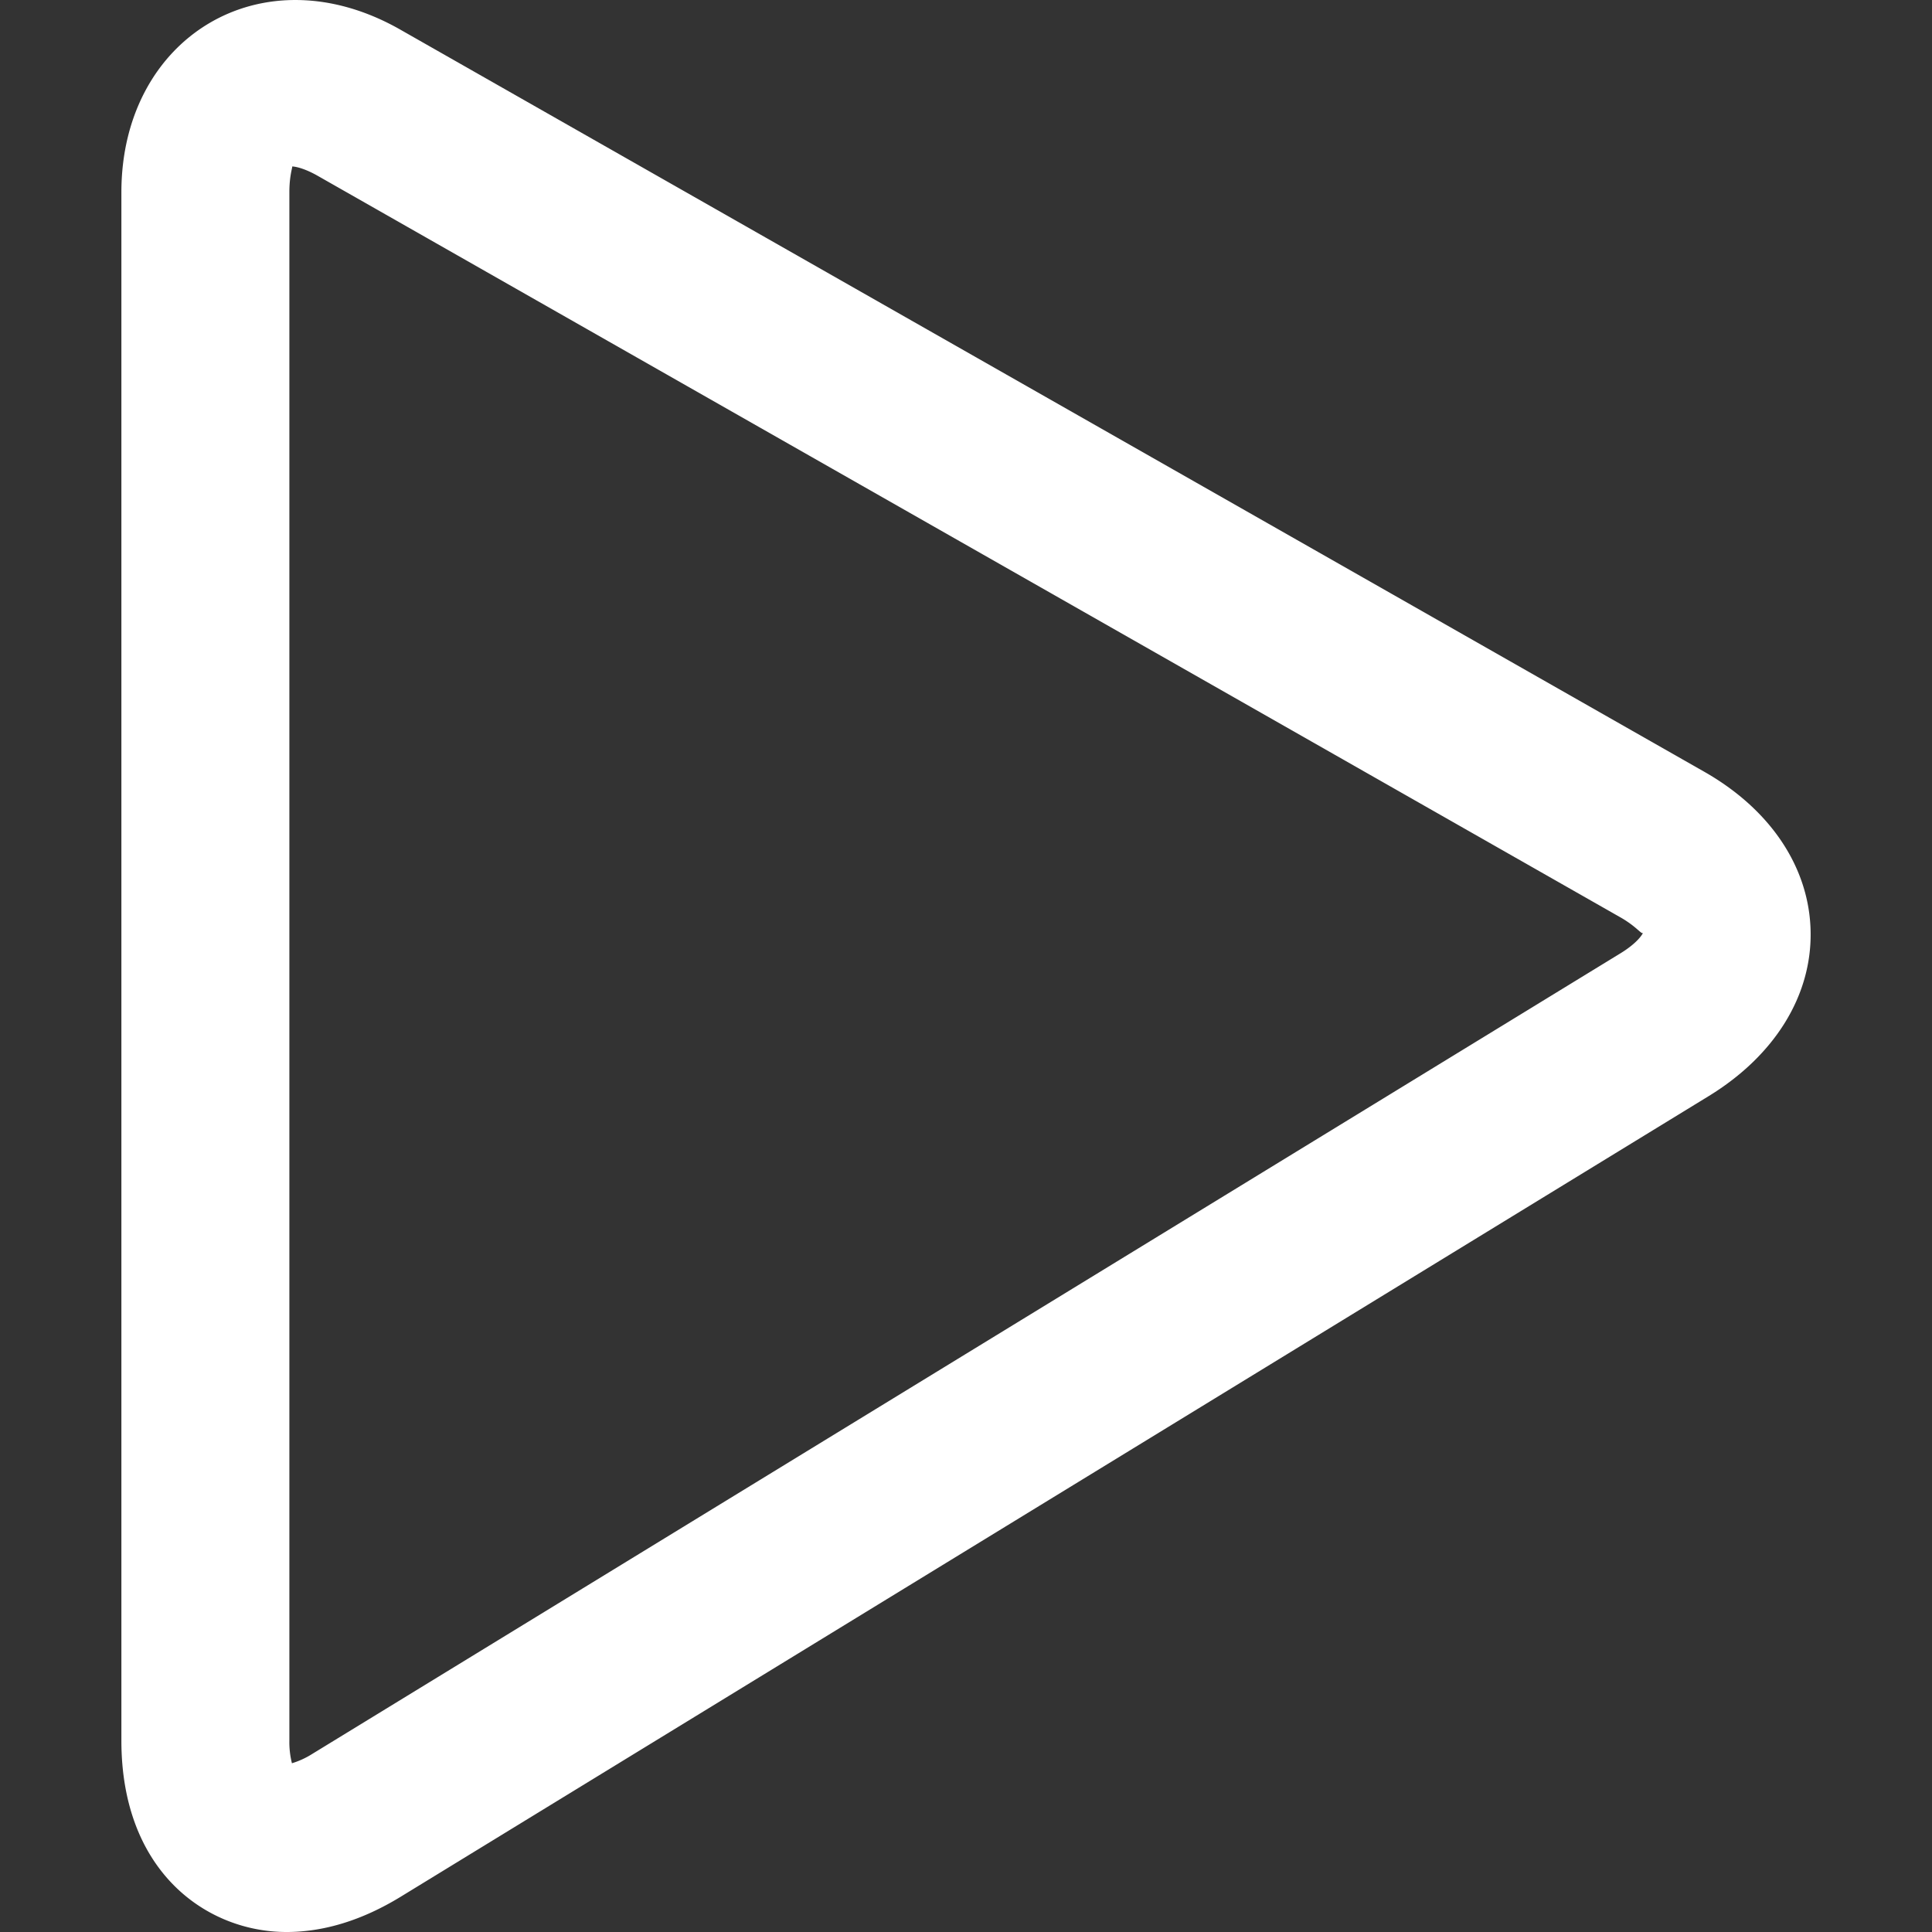 <svg xmlns="http://www.w3.org/2000/svg" version="1.1" xmlns:xlink="http://www.w3.org/1999/xlink" xmlns:svgjs="http://svgjs.com/svgjs" width="512" height="512" x="0" y="0" viewBox="0 0 30.065 30.065" style="enable-background:new 0 0 512 512" xml:space="preserve" class=""><rect x="0" y="0" width="30.065" height="30.065" fill="#333333" stroke="none"/><g><path d="M26.511 12.004 6.233.463C4.082-.765 1.889.578 1.889 2.993v24.093c0 2.046 1.332 2.979 2.57 2.979.583 0 1.177-.184 1.767-.543l20.369-12.468c1.024-.629 1.599-1.56 1.581-2.555-.017-.996-.623-1.906-1.665-2.495zm-1.281 2.823L4.862 27.292a1.297 1.297 0 0 1-.319.147 1.354 1.354 0 0 1-.04-.353V2.994c0-.248.045-.373.045-.404.08.005.22.046.396.146l20.275 11.541c.25.143.324.267.348.24-.013.034-.098.161-.337.31z" style="" fill="#ffffff" data-original="#010002" class=""></path></g></svg>